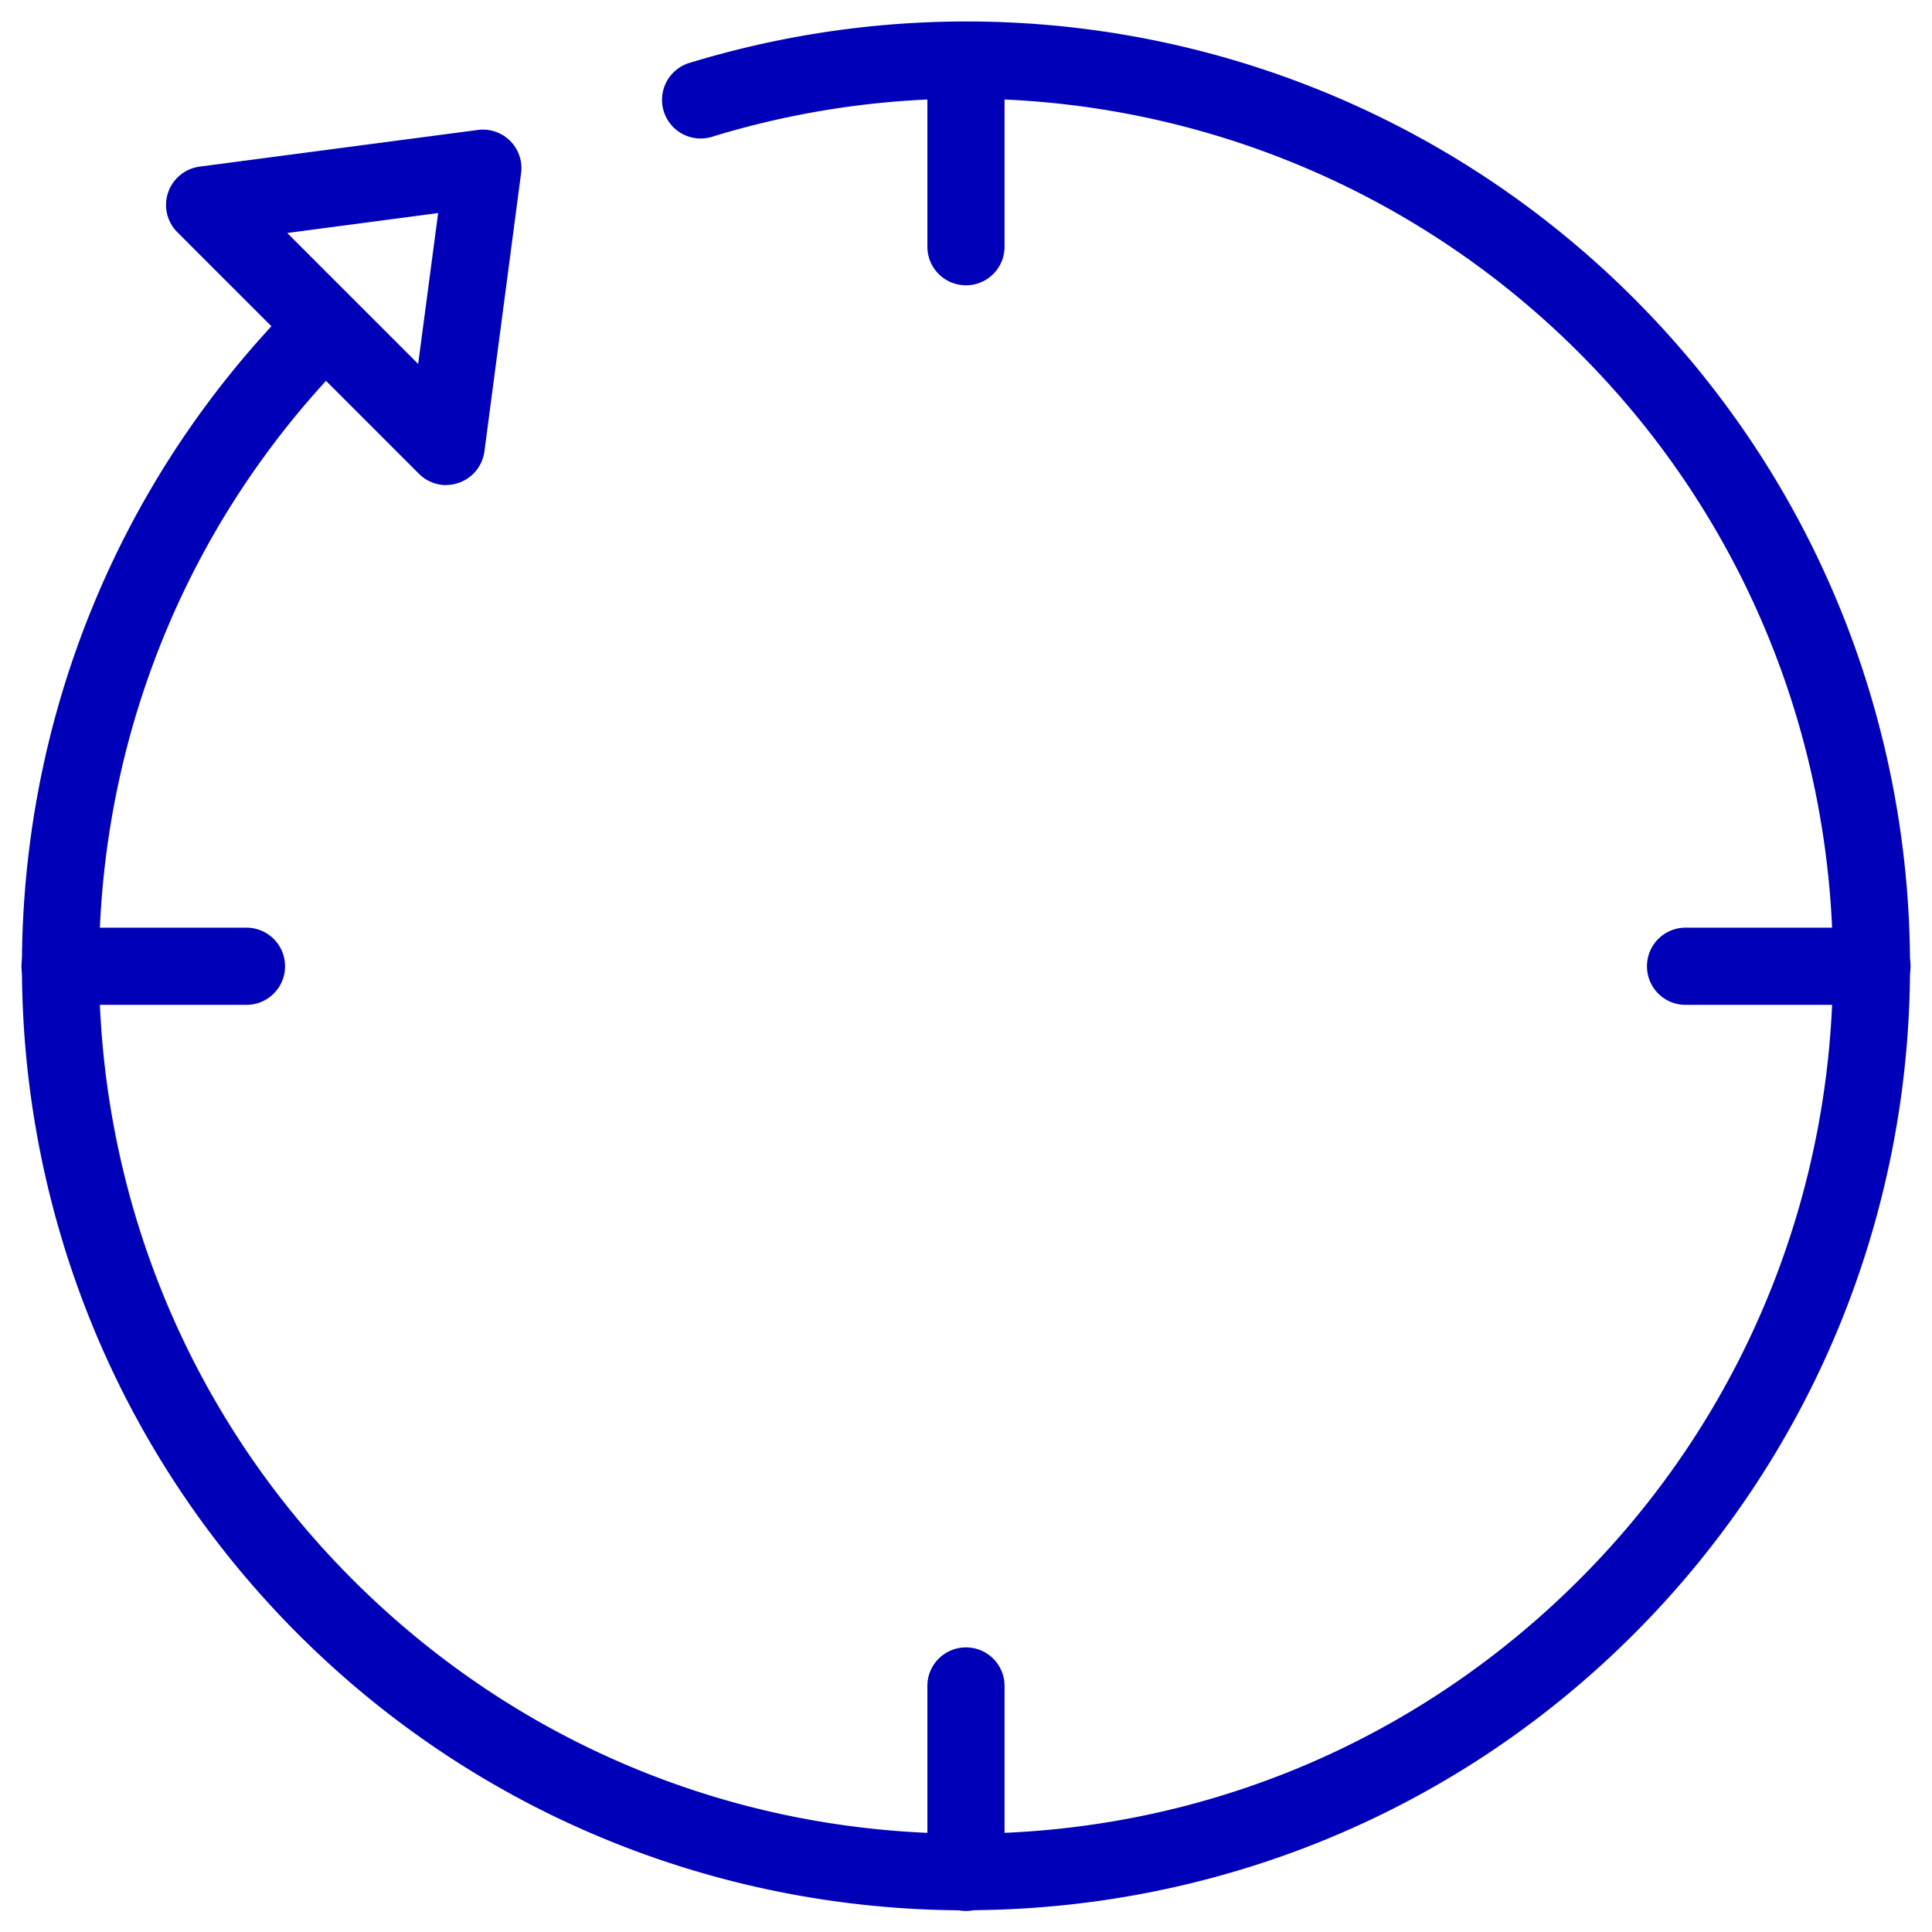 <svg width="90" height="90" viewBox="0 0 90 90" fill="none" xmlns="http://www.w3.org/2000/svg"><path d="M45 88.99c-11.266 0-22.537-4.29-31.112-12.864-17.155-17.156-17.155-45.067 0-62.223a1.797 1.797 0 012.54 2.541C.676 32.197.676 57.832 16.429 73.585 24.064 81.219 34.209 85.42 45 85.42c10.792 0 20.937-4.201 28.57-11.835 15.754-15.753 15.754-41.388 0-57.141A40.352 40.352 0 0033.112 6.389a1.8 1.8 0 01-1.055-3.44C47.684-1.843 64.564 2.35 76.11 13.898c17.156 17.156 17.156 45.067 0 62.223C67.536 84.7 56.264 88.985 45 88.985v.006z" fill="#0000B9"/><path d="M20.787 22.599c-.468 0-.93-.186-1.27-.528L8.262 10.818a1.794 1.794 0 01-.431-1.852A1.805 1.805 0 019.3 7.762l12.96-1.708a1.792 1.792 0 012.014 2.014l-1.708 12.96a1.805 1.805 0 01-1.78 1.565v.006zM13.38 10.854l6.1 6.1.93-7.029-7.03.929zm31.619 2.436a1.795 1.795 0 01-1.798-1.798V2.809c0-.994.803-1.797 1.798-1.797.994 0 1.797.803 1.797 1.797v8.683c0 .995-.803 1.798-1.797 1.798zM11.48 46.81H2.798A1.795 1.795 0 011 45.013c0-.995.803-1.798 1.798-1.798h8.682c.995 0 1.798.803 1.798 1.797 0 .995-.803 1.798-1.798 1.798zm33.519 42.21a1.795 1.795 0 01-1.798-1.798V78.54c0-.995.803-1.798 1.798-1.798.994 0 1.797.803 1.797 1.798v8.682c0 .995-.803 1.798-1.797 1.798zm42.203-42.21h-8.683a1.795 1.795 0 01-1.797-1.797c0-.995.803-1.798 1.797-1.798h8.683c.995 0 1.798.803 1.798 1.797 0 .995-.803 1.798-1.798 1.798z" fill="#0000B9"/></svg>